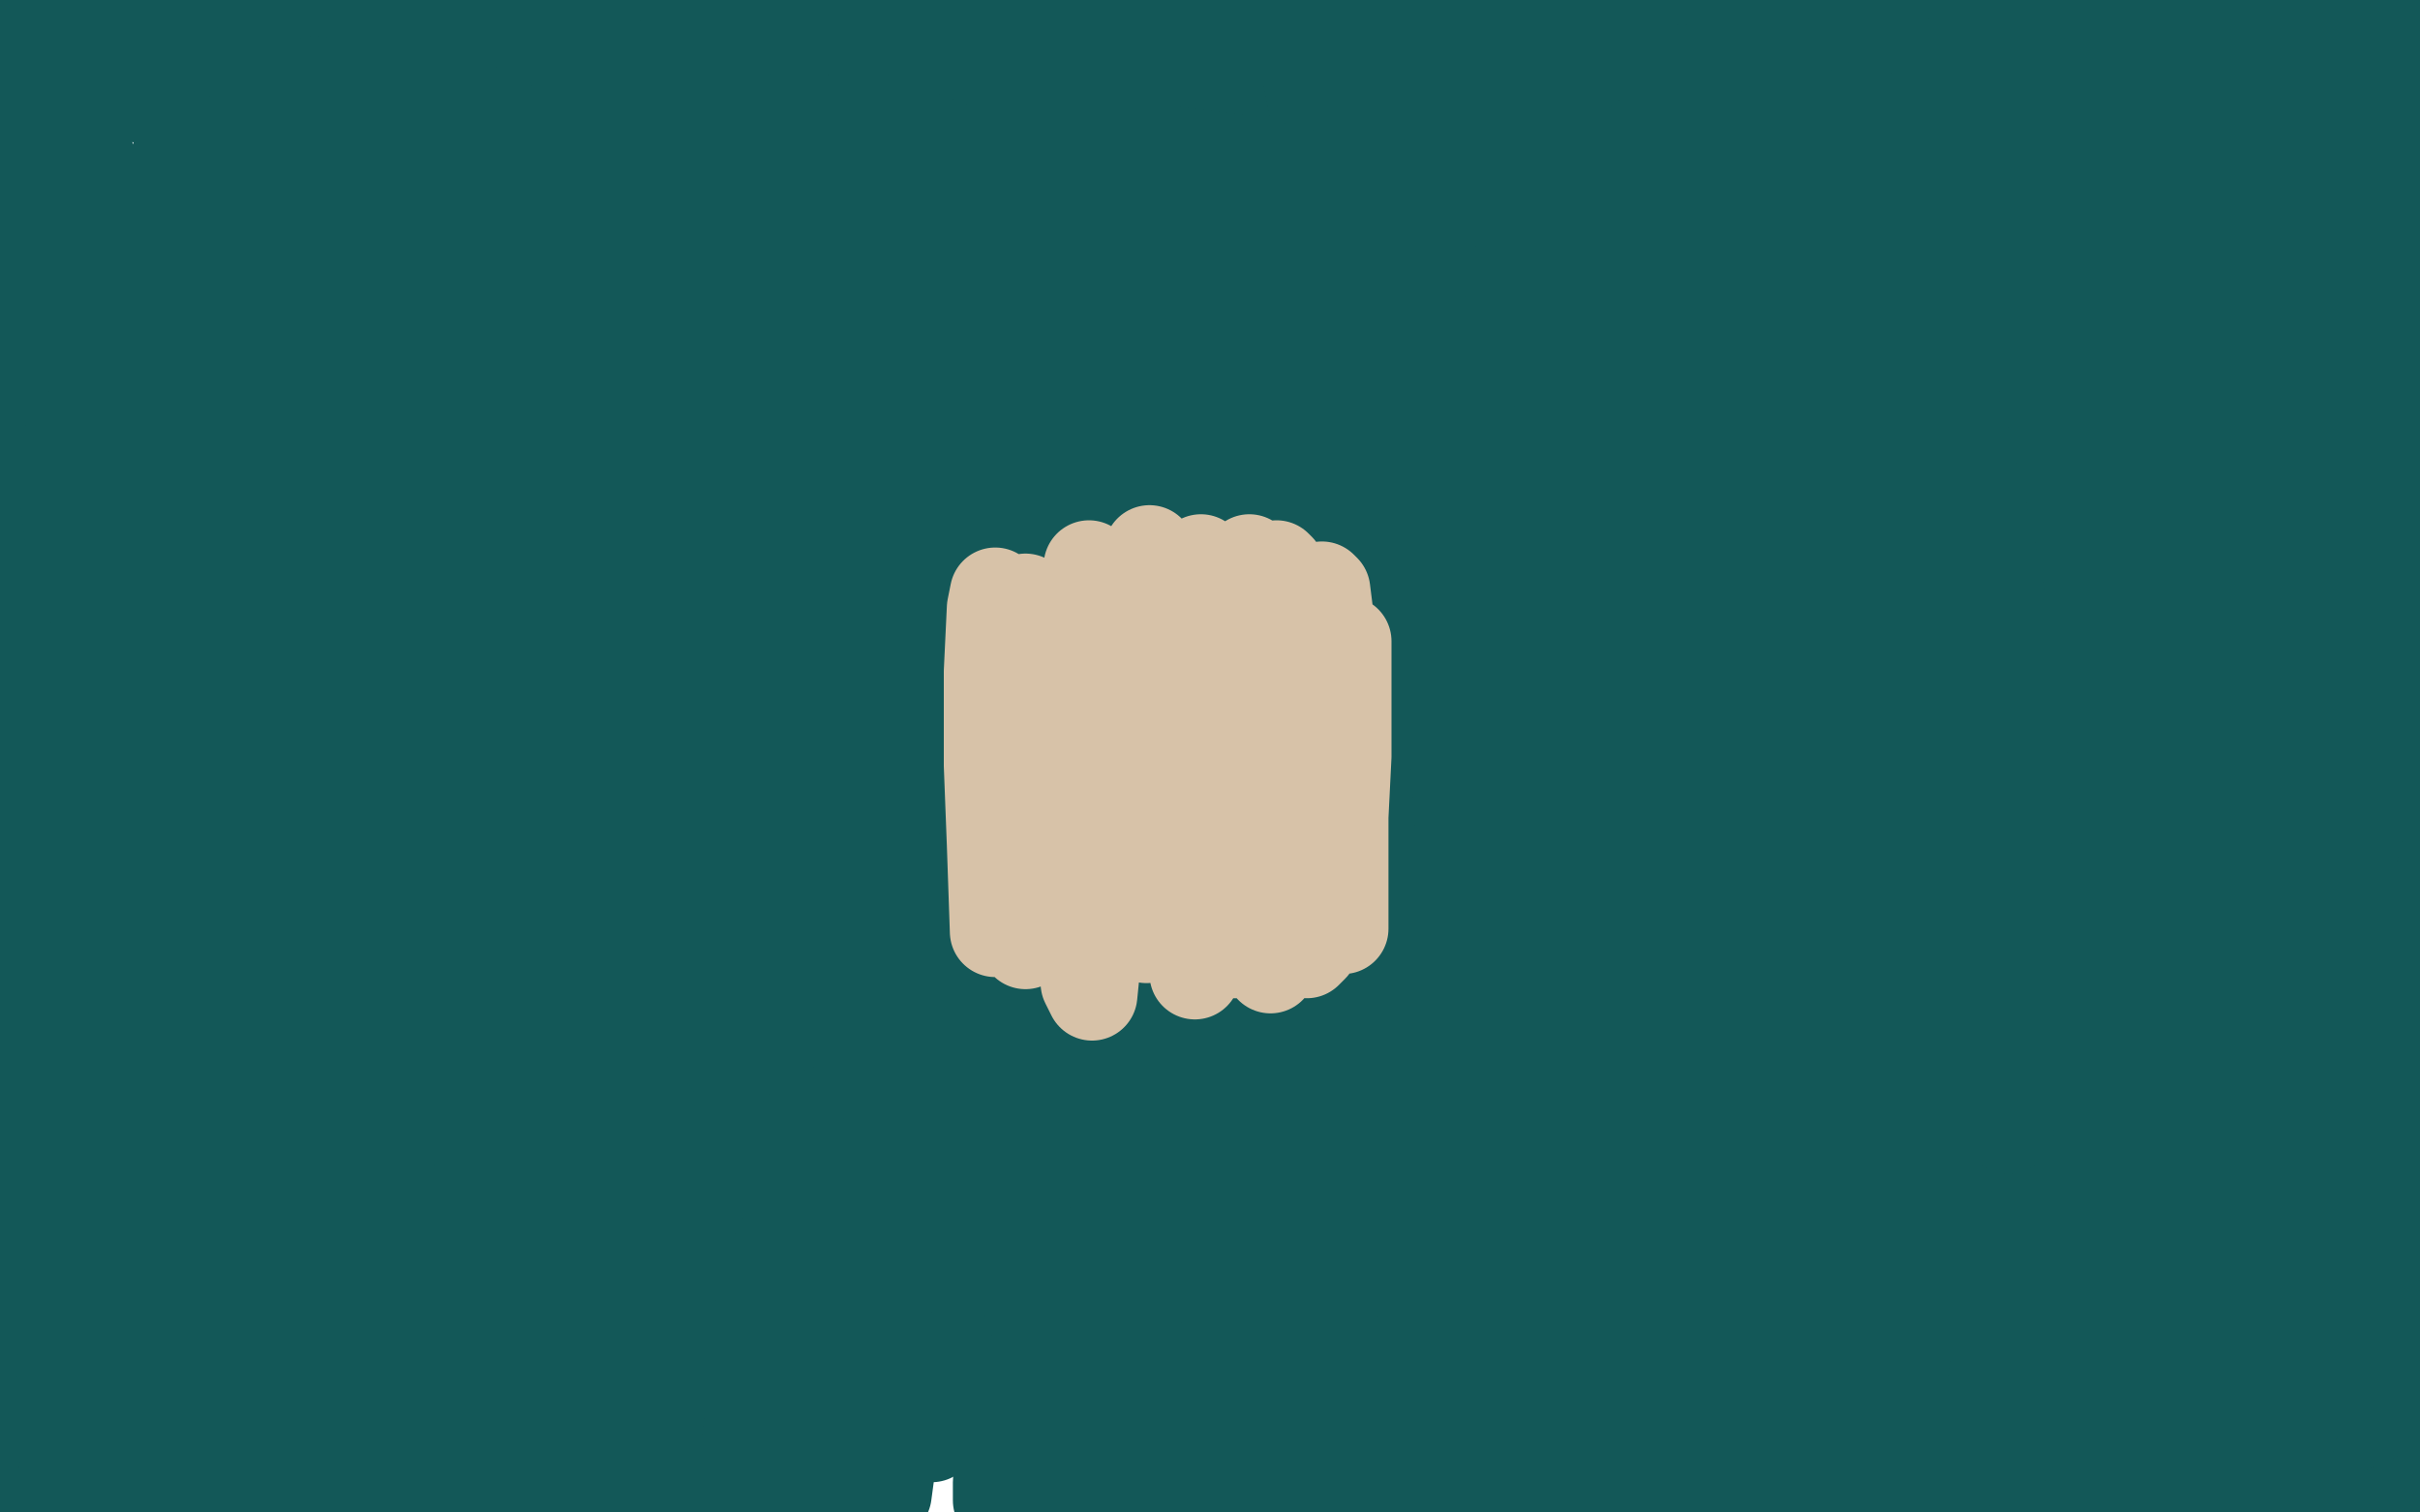 <?xml version="1.0" standalone="no"?>
<!DOCTYPE svg PUBLIC "-//W3C//DTD SVG 1.1//EN"
"http://www.w3.org/Graphics/SVG/1.1/DTD/svg11.dtd">

<svg width="800" height="500" version="1.1" xmlns="http://www.w3.org/2000/svg" xmlns:xlink="http://www.w3.org/1999/xlink" style="stroke-antialiasing: false"><desc>This SVG has been created on https://colorillo.com/</desc><rect x='0' y='0' width='800' height='500' style='fill: rgb(255,255,255); stroke-width:0' /><polyline points="266,403 266,404 266,404 267,404 267,404 267,405 267,405 267,404 267,404 268,403 268,403 268,402 268,402 269,400 269,400 270,395 273,386 276,377 280,360 282,351 285,340 287,329 289,320 290,311 290,303 290,297 289,294 289,293 288,294 288,295 286,301 284,311 281,329 276,351 272,373 267,393 262,409 258,423 255,432 252,439 250,442 248,442 247,439 247,432 248,419 249,402 252,383 254,366 255,342 256,325 255,305 252,286 249,273 246,263 244,256 243,252 243,251 243,255 243,261 243,275 240,297 236,324 231,350 225,374 221,395 217,413 214,430 211,442 208,454 206,460 204,463 203,464 203,462 204,457 206,450 208,440 210,428 212,406 213,386 212,362 210,338 207,315 203,294 199,275 193,260 189,251 185,242 183,239 183,238 183,242 185,253 187,267 188,296 187,323 185,360 182,397 178,433 174,465 169,489 162,499 162,497 162,495 162,477 162,460 161,435 160,405 158,370 154,336 151,309 149,289 148,277 147,262 145,254 144,249 143,251 143,263 145,288 147,323 148,362 148,394 145,434 141,455 136,471 132,478 130,477 130,470 132,456 135,432 136,408 135,371 133,345 128,316 123,291 118,272 114,260 113,258 113,267 115,288 116,336 114,376 110,420 106,456 101,480 98,491 96,492 96,481 98,460 100,429 98,400 91,360 83,333 74,307 67,287 63,274 62,271 63,283 65,316 65,357 61,417 58,453 53,484 44,499 44,496 45,479 47,449 46,419 43,375 39,347 33,321 28,305 26,298 25,299 25,313 24,344 22,378 18,427 15,456 12,481 10,495 10,497 10,493 11,482 11,470 10,461 10,455 10,452 10,455 10,463 9,477 7,491 7,498 8,496 8,492 9,476 11,458 13,438 14,416 15,392 15,375 15,355 15,342 16,327 17,311 17,297 17,285 18,274 18,262 19,251 19,235 19,224 19,213 19,203 20,191 20,179 19,165 18,153 16,144 14,132 13,121 12,111 10,100 8,90 7,81 6,73 5,66 4,59 3,52 2,46 1,39 0,34 0,30 0,36 0,37 1,49 3,64 5,82 6,111 7,135 10,169 12,191 14,213 14,231 15,247 15,264 16,278 17,295 18,307 19,322 20,336 21,350 21,363 21,375 22,386 22,394 22,404 22,410 21,417 21,420 20,421 20,420 20,418 21,412 21,403 21,390 21,379 21,360 21,338 19,313 16,289 14,267 12,249 12,223 12,204 10,185 9,170 8,158 9,146 9,133 9,118 9,107 9,93 9,84 8,75 8,71 8,70 7,73 7,82 7,100 7,121 7,156 6,183 5,215 5,244 6,271 6,296 6,320 5,338 4,361 3,375 2,390 2,400 2,404 3,405 3,402 4,396 4,390 6,377 7,365 8,347 10,328 10,307 10,286 9,266 7,244 6,224 5,204 5,190 5,173 5,156 5,141 5,127 4,114 4,101 3,87 3,73 3,63 4,50 6,43 6,36 6,30 6,25 5,20 5,18 5,15 5,13 4,13 4,14 4,13 5,12 5,11 6,11 7,10 9,9 11,7 14,6 17,4 22,2 27,0 130,0 136,0 153,1 170,2 187,3 205,4 219,4 240,6 255,7 273,8 289,10 304,12 318,14 332,15 347,14 362,14 378,13 394,13 409,14 422,14 438,15 452,14 466,13 479,12 496,10 509,9 526,7 543,7 561,7 579,7 597,8 613,8 627,9 645,9 657,9 672,10 685,10 698,10 712,11 725,12 737,13 746,14 760,15 769,15 779,16 787,16 797,17 799,26 797,26 796,26 789,26 772,27 762,28 753,28 741,29 732,29 721,30 709,31 697,32 686,33 674,34 662,36 652,37 637,37 625,37 611,37 597,37 581,37 566,36 551,35 536,35 523,34 504,34 492,34 476,34 460,34 444,33 428,33 412,32 399,32 381,31 368,31 352,30 337,30 322,30 307,30 293,30 279,31 267,31 254,31 240,31 226,31 212,31 199,31 186,31 177,31 164,32 155,32 142,33 133,33 123,33 113,33 101,34 93,34 85,34 76,34 69,33 59,33 52,33 45,32 37,32 30,31 26,31 22,31 20,32 18,32 14,32 11,32 8,32 6,32 4,32 3,32 1,32 0,31 1,31 4,31 10,29 18,28 27,27 35,27 45,26 55,26 66,25 77,25 89,24 100,24 113,23 124,23 134,22 146,21 159,20 170,20 182,19 195,19 206,18 216,18 229,16 239,16 250,14 262,13 275,12 288,11 300,10 313,8 325,7 337,5 348,4 362,3 375,2 389,1 403,1 418,0 431,0 449,1 461,1 477,1 492,1 508,2 524,2 539,3 555,4 568,5 586,6 599,7 615,8 630,8 646,9 662,11 679,11 695,12 708,13 726,13 738,13 752,14 770,13 778,13 788,13 799,24 798,25 794,25 786,26 777,25 770,24 759,22 753,21 746,19 742,17 740,16 740,15 742,14 746,13 750,13 759,13 766,13 775,14 785,16 793,16 799,21 799,22 796,23 795,24 794,24 795,24 797,23 799,22" style="fill: none; stroke: #135858; stroke-width: 30; stroke-linejoin: round; stroke-linecap: round; stroke-antialiasing: false; stroke-antialias: 0; opacity: 1.0"/>
<polyline points="794,19 793,19 793,19 793,18 793,18 793,17 793,17 794,16 794,16 794,15 794,15 795,14 795,14 796,12 796,12 798,10 799,7 799,30 799,29 798,29 797,28 795,26 794,24 792,23 791,22 790,21 789,21 787,21 786,22 785,23 785,24" style="fill: none; stroke: #135858; stroke-width: 30; stroke-linejoin: round; stroke-linecap: round; stroke-antialiasing: false; stroke-antialias: 0; opacity: 1.0"/>
<polyline points="786,25 787,26 787,26 788,26 788,26 789,26 789,26 790,27 790,28 790,29 791,34 792,40 792,46 792,54 793,59 793,66 793,71 794,76 794,80 795,85 795,89 795,92 795,97 795,101 795,107 795,112 795,119 795,126 796,133 796,141 796,149 796,157 795,163 795,171 794,178 794,186 793,194 793,202 793,209 792,217 792,224 791,231 791,241 791,249 791,258 791,268 791,278 791,288 791,298 791,308 791,317 791,326 790,336 790,345 790,354 790,363 790,372 790,380 790,389 790,396 790,404 790,410 790,419 791,425 791,432 792,439 792,446 792,452 793,458 793,464 793,468 793,473 793,476 793,480 793,483 793,485 793,487 793,489 793,490 793,491 793,492 792,492 791,492 791,493 790,493 789,493 788,493 787,493 787,494 786,494 785,494 783,495 781,495 778,496 775,496 771,497 768,498 763,499 760,499 633,495 641,496 648,498 715,499 717,499 722,499 728,498 734,496 737,495 741,494 745,492 749,490 751,488 753,488 756,487 757,487" style="fill: none; stroke: #135858; stroke-width: 30; stroke-linejoin: round; stroke-linecap: round; stroke-antialiasing: false; stroke-antialias: 0; opacity: 1.0"/>
<polyline points="758,489 758,490 758,490 759,490 759,490 758,490 757,489 756,489 755,489 754,489 753,489 750,489 747,489 742,488 737,488 732,487 725,486 717,485 709,484 700,483 693,482 681,481 674,480 664,479 656,478 649,478 643,478 640,478 639,478 640,478 643,478 646,478 651,478 658,478 666,478 673,478 684,478 692,478 702,479 713,479 724,479 734,479 741,479 751,478 758,477 765,476 771,474 775,473 779,471 782,470 784,469 786,467 788,467 789,465 791,464 792,462 793,460 794,458" style="fill: none; stroke: #135858; stroke-width: 30; stroke-linejoin: round; stroke-linecap: round; stroke-antialiasing: false; stroke-antialias: 0; opacity: 1.0"/>
<polyline points="792,455 791,455 791,455 790,455 790,455 790,456 790,456 789,456 789,456 787,457 787,457 785,459 785,459" style="fill: none; stroke: #135858; stroke-width: 30; stroke-linejoin: round; stroke-linecap: round; stroke-antialiasing: false; stroke-antialias: 0; opacity: 1.0"/>
<polyline points="779,436 779,435 779,435 779,434 779,434 779,433 779,433 779,432 779,432 780,432 780,432 780,431 780,431 780,430 780,430 781,429 781,428 781,429 781,430 780,430 779,433 778,438 777,443 777,448 777,450 777,454 777,455 777,458 778,459 779,460 782,460 786,460 790,459 795,460 799,417 798,417 797,418 795,419 792,420 791,420 790,421 791,421 791,420 792,420 792,418 792,415 792,412 792,410 791,406 788,398 787,397 786,397 783,398 781,399 777,403 772,408 766,418 758,432 750,448 744,461 739,471 734,481 732,485 731,487 732,487 732,486 734,484 736,480 740,474 744,467 751,453 756,442 763,428 769,414 775,400 779,387 782,376 783,367 783,361 782,359 781,362 778,377 774,395 768,422 762,448 759,467 756,480 754,488 753,490 753,488 754,480 756,470 761,451 767,434 772,412 777,387 782,365 785,343 787,328 788,311 787,303 785,301 781,308 776,327 770,349 760,381 754,402 745,424 736,447 725,467 714,485 706,496 702,498 703,496 707,488 713,474 722,458 730,441 738,422 746,402 753,382 760,356 765,340 769,319 772,306 776,289 780,273 784,258 787,244 789,230 790,218 790,207 792,192 793,184 795,174 796,164 797,153 797,143 795,134 794,124 792,114 789,104 786,93 782,81 778,69 775,60 772,53 770,47 768,41 766,37 765,35 764,36 764,42 764,53 765,73 767,97 768,125 770,164 770,190 768,227 766,252 762,288 758,311 753,339 748,364 742,386 735,407 727,427 720,443 712,459 705,472 703,477 701,480 701,479 703,475 706,469 709,461 714,447 720,432 729,406 737,376 742,348 747,314 750,274 752,242 751,205 750,168 747,140 743,105 741,85 738,63 736,45 735,29 734,20 732,12 732,10 731,14 733,20 735,33 738,52 740,76 744,106 748,141 750,177 751,208 751,255 750,289 748,326 747,360 743,389 738,416 731,439 724,459 718,470 711,482 707,487 704,490 701,490 699,487 699,480 700,470 703,456 706,436 711,401 713,371 715,334 715,297 713,261 711,225 709,190 706,159 705,134 702,102 699,85 697,67 695,54 693,42 692,33 690,28 689,26 688,28 688,33 688,43 690,56 693,75 698,100 705,132 713,170 719,207 727,259 730,296 730,339 729,377 726,410 723,432 720,445 720,443 722,436 727,418 732,396 737,364 740,325 741,280 739,232 735,186 729,144 722,112 714,71 709,48 705,25 703,11 703,2 704,0 705,1 706,12 709,28 717,64 724,95 734,143 739,179 744,222 747,259 747,289 745,310 743,323 740,327 739,324 739,306 738,286 736,251 731,214 722,179 712,146 700,117 690,99 678,83 668,72 660,70 656,72 653,83 655,105 659,135 666,189 671,230 678,278 685,326 690,370 690,406 689,427 687,434 687,429 690,412 693,388 697,348 697,301 694,253 688,205 680,163 672,127 664,95 658,68 654,51 650,31 648,22 647,18 647,20 649,29 655,59 662,98 670,143 676,181 683,235 686,273 687,316 686,354 684,383 682,401 680,408 682,401 686,385 692,351 693,321 694,280 691,230 689,196 685,160 680,125 675,93 671,70 667,47 666,34 665,22 665,15 664,14 665,19 667,30 670,50 673,79 680,116 687,151 696,204 700,241 702,282 701,318 700,348 697,372 695,386 694,391 695,387 697,372 699,354 702,327 704,295 703,261 700,230 696,207 692,191 689,183 687,187 687,203 687,235 687,286 688,338 689,387 689,426 689,456 689,470 691,473 695,460 702,431 705,397 704,368 701,345 697,330 694,320 693,316 692,323 689,341 682,381 677,413 671,446 667,469 664,481 663,481 665,471 671,447 678,415 685,378 686,349 686,327 684,318 682,325 677,348 668,386 659,427 653,455 647,483 645,490 646,484 652,462 659,429 664,391 665,359 664,338 661,330 656,334 650,354 639,399 631,431 625,463" style="fill: none; stroke: #135858; stroke-width: 30; stroke-linejoin: round; stroke-linecap: round; stroke-antialiasing: false; stroke-antialias: 0; opacity: 1.0"/>
<circle cx="645.5" cy="356.5" r="15" style="fill: #135858; stroke-antialiasing: false; stroke-antialias: 0; opacity: 1.0"/>
<polyline points="642,411 643,400 643,400 645,356 645,356" style="fill: none; stroke: #135858; stroke-width: 30; stroke-linejoin: round; stroke-linecap: round; stroke-antialiasing: false; stroke-antialias: 0; opacity: 1.0"/>
<polyline points="630,441 630,442 630,442 630,443 630,443 629,443 629,443 629,444 629,444 630,443 630,444 630,445 630,446 629,453 626,464 623,476 620,488 611,498 611,496 612,491 614,476 615,466 617,457 618,447 620,433 620,420 621,405 621,393 621,388 621,384 622,382 623,382 623,383 623,384 623,389 622,393 621,396 621,395 621,393 622,390 623,382 630,344 633,319 633,299 633,286 632,270 631,258 629,250 628,255 627,277 625,311 623,346 620,386 618,424 617,446 616,461 617,467 619,463 623,450 629,426 636,395 642,363 647,315 648,284 648,249 647,220 645,193 641,168 634,141 626,115 621,99 617,83 617,77 618,81 620,97 625,128 631,170 636,212 641,251 643,281 643,318 642,341 641,363 639,376 639,377 641,367 644,348 648,314 649,284 649,235 648,201 644,162 640,128 637,101 635,81 634,66 634,57 634,54 636,59 639,74 644,110 649,164 653,217 657,267 661,310 664,345 664,366 664,373 664,368 665,354 667,337 669,312 670,286 668,239 663,205 654,164 645,127 635,94 626,66 619,47 616,36 615,35 618,50 622,75 628,132 631,179 634,230 637,272 637,306 636,327 633,334 631,332 631,323 632,304 635,277 636,229 632,190 625,146 617,111 610,85 603,63 599,49 595,37 594,37 595,48 599,65 605,103 610,145 615,188 617,221 618,261 617,283 614,300 611,308 606,314 604,312 599,301 597,293 585,182 582,157 579,145 575,133 573,114 573,106 571,98 569,90 565,81 561,75 561,76 566,91 570,107 576,133 579,154 584,183 589,216 592,251 595,288 596,318 595,338 594,345 593,339 595,327 597,308 597,289 596,282 603,148 604,117 604,109 603,94 602,82 597,69 592,57 588,48 585,42 585,47 589,61 593,76 596,97 597,113 599,139 600,173 601,211 602,246 600,269 587,273 584,268 581,245 576,193 572,157 565,122 558,96 553,79 548,62 544,52 543,46 544,51 548,66 554,91 558,127 564,171 570,214 575,247 576,264 576,278 575,279 573,272 573,267 572,258 572,242 574,214 575,190 576,170 576,141 577,123 577,106 578,96 579,88 579,83 579,82 580,88 581,96 583,111 586,147 588,182 590,222 592,240 586,182 584,165 581,138 577,105 573,83 565,56 560,39 556,25 556,23 559,31 563,41 567,54 570,63 571,77 575,101 579,136 582,175 584,207 585,240 585,255 584,264 583,263 583,255 584,240 584,224 584,195 583,172 580,140 577,123 574,105 573,101 573,105 575,127 577,157 579,214 580,254 581,298 581,331 578,354 575,372 573,387 572,401 572,421 571,435 569,450 567,464 566,482 565,499 579,499 580,495 585,471 591,436 594,405 596,354 596,322 595,288 593,269 591,254 591,247 592,250 593,264 595,288 596,320 596,362 595,408 591,451 587,497 588,491 594,441 595,397 592,341 588,305 582,266 576,237 571,220 570,213 573,226 576,259 579,300 580,369 581,414 583,459 584,496 589,497 590,491 591,444 589,387 583,333 574,286 566,254 552,224 545,212 540,210 539,226 540,262 541,313 540,370 541,426 541,477 544,499 544,495 546,469 549,443 552,394 554,356 552,309 549,269 547,234 544,204 540,172 534,143 529,120 526,109 526,111 528,122 533,153 537,205 541,261 543,317 544,372 544,412 543,462 542,490 541,499 542,496 545,471 548,437 552,395 553,354 551,297 547,250 543,213 539,175 533,137 528,113 522,90 518,71 517,62 518,56 519,57 522,64 524,72 527,92 529,117 532,169 534,211 534,260 534,307 532,353 529,394 526,429 525,454 524,466 524,465 526,455 530,430 532,409 534,376 535,335 535,288 531,237 525,190 518,152 512,125 504,92 500,70 495,51 494,37 494,33 495,34 497,40 500,49 504,66 508,91 514,128 518,169 522,227 526,286 529,342 531,384 532,432 530,459 529,483 528,494 527,494 530,483 534,465 537,439 540,412 541,358 539,307 533,262 522,211 509,162 498,125 483,80 474,58 470,38 470,33 471,37 474,46 479,66 486,100 492,138 501,207 507,270 510,326 512,386 512,449 509,487 513,497 513,493 516,465 518,435 521,382 521,335 515,272 505,215 494,164 483,119 474,88 464,54 460,32 454,12 452,3 452,1 453,6 454,15 457,31 460,48 467,95 476,157 483,215 488,284 487,351 484,393 480,437 478,470 477,488 475,498 474,495 475,488 477,475 479,458 483,430 486,392 487,344 484,291 476,239 471,201 462,152 456,121 446,82 441,60 435,38 432,23 429,12 427,5 427,4 429,13 434,30 444,65 453,116 463,176 473,241 483,305 489,355 492,416 493,454 516,495 517,487 519,470 522,416 519,366 511,298 501,257 489,217 477,192 467,185 462,201 462,242 464,296 464,356 464,411 465,451 465,493 469,495 470,490 473,473 477,446 484,411 488,393 491,386 492,389 493,405 491,431 488,464 484,494 488,499 489,496 495,469 500,438 501,424 502,416 501,421 498,445 494,467 488,496 486,495 486,490 491,454 494,419 493,394 491,389 485,399 477,425 467,464 449,498 450,492 451,486 455,441 457,401 457,379 457,380 456,396 452,429 447,468 444,496 445,492 448,467 453,424 454,386 451,369 449,372 445,397 441,428 434,468 429,497 427,499 427,496 429,486 433,454 436,420 437,397 436,393 434,406 430,436 424,473 419,498 419,492 421,481 425,445 427,398 425,380 422,382 420,403 416,438 411,479 408,496 409,491 410,474 413,434 412,395 410,384 408,389 406,413 402,450 399,485 397,495 398,490 400,476 404,431 404,394 402,380 401,384 400,409 397,449 393,485 387,499 388,494 391,468 395,427 396,394 395,382 393,393 390,416 385,454 380,493 379,495 380,490 383,457 386,417 384,394 381,386 378,396 375,424 371,459 363,495 364,489 368,451 371,404 369,382 367,381 365,400 363,433 359,470 351,498 352,493 354,474 358,432 357,405 355,396 354,402 352,419 349,450 343,490 341,496 343,485 347,452 350,409 349,380 348,375 347,387 344,417 339,466 330,496 330,490 333,461 335,415 335,377 333,369 330,382 326,424 320,468" style="fill: none; stroke: #135858; stroke-width: 30; stroke-linejoin: round; stroke-linecap: round; stroke-antialiasing: false; stroke-antialias: 0; opacity: 1.0"/>
<polyline points="313,443 313,447 313,447 308,475 310,399 310,384 309,366 307,369 305,395 300,442 293,494 290,498 290,492 295,446 296,401 293,382 292,391 290,418 286,458 283,493 283,499 284,493 286,475 289,432 289,397 288,381 286,384 283,412 278,452 273,490 268,495 269,482 274,436 276,396 274,367 271,368 269,391 263,439 257,490 252,498 253,492 255,453 256,408 254,379 250,379 246,403 243,446 238,494 236,497 237,491 237,485" style="fill: none; stroke: #135858; stroke-width: 30; stroke-linejoin: round; stroke-linecap: round; stroke-antialiasing: false; stroke-antialias: 0; opacity: 1.0"/>
<polyline points="231,389 231,399 231,399" style="fill: none; stroke: #135858; stroke-width: 30; stroke-linejoin: round; stroke-linecap: round; stroke-antialiasing: false; stroke-antialias: 0; opacity: 1.0"/>
<polyline points="222,426 222,427 222,427 221,428 221,428 221,429 221,429 220,429 220,429 220,430 220,430 220,431 220,431 220,432 220,432 220,439 219,450 218,463 217,472 217,475 218,467 219,454 220,429 220,404 220,386 220,377 220,379 220,396 219,423 217,464 217,488 208,459 209,460 209,459 212,456 214,453 215,453 214,452 213,451 211,447 211,444 211,442 212,437 212,435 212,433 212,430 211,427 210,425 209,423 209,425 208,432 206,450 203,476 201,499 203,499 203,495 204,472 204,431 204,405 201,378 198,362 195,358 195,366 195,396 194,437 193,473 196,497 196,493 197,476 196,447 195,408 191,373 186,352 183,351 180,374 177,421 174,468 175,499 176,492 178,452 178,405 177,376 174,361 173,373 171,418 166,486 170,497 170,490 171,469 170,436 167,422 162,426 157,439 152,460 142,498 143,491 145,448 144,415 141,400 138,399 135,411 133,430 129,472 129,498 130,493 131,462 131,424 130,399 128,382 126,384 123,403 120,435 114,478 118,496 119,486 122,452 124,406 122,382 119,374 115,380 111,406 105,451 99,499 105,495 106,490 108,471 110,444 110,422 108,405 106,391 104,384 100,385 98,395 97,415 93,450 91,484 94,499 95,497 95,494 98,479 101,444 102,419 101,395 99,393 98,394 97,399 95,413 92,436 88,478 90,495 91,491 92,459 93,423 91,388 88,368 85,361 82,366 79,382 74,421 68,467 78,496 78,491 79,479 81,438 80,398 76,372 71,364 67,366 64,382 61,412 56,463 63,498 64,487 68,444 69,407 66,373 63,370 59,384 54,416 48,462 49,495 50,490 51,473 54,431 53,410 50,403 46,407 43,419 36,445 28,475 24,499 37,499 38,496 40,488 43,466 44,445 42,429 39,426 36,430 30,449 25,468 21,488 19,499 20,499 21,494 23,474 24,450 25,427 24,414 23,421 21,444 20,467 22,484 27,488 33,479 43,460 52,432 61,397 66,366 67,325 65,301 60,279 56,264 55,258 55,256 54,253 53,248 51,240 48,230 46,222 44,216 40,207 34,197 29,191 25,183 23,177 22,169 21,161 21,153 21,149 22,149 24,156 27,169 32,207 38,255 41,297 45,341 46,377 46,393 47,409 47,417 47,419 49,415 51,410 52,396 53,378 53,350 52,327 51,298 48,269 45,237 42,203 38,170 34,145 31,128 30,112 29,96 29,82 29,70 29,61 28,55 30,53 30,55 31,56 31,59 31,62 32,65 32,70 34,76 36,89 39,100 41,119 44,139 48,172 53,211 57,245 60,269 62,287 63,299 65,307 67,310 68,308 69,301 71,295 72,285 73,269 74,249 73,222 70,191 67,164 64,142 61,113 60,95 58,72 58,58 59,49 60,46 61,45 62,48 64,53 66,61 68,70 72,91 79,127 87,167 92,204 98,257 102,294 105,332 109,360 127,373 131,372 132,364 133,338 133,293 131,257 125,214 118,175 109,141 101,112 95,87 89,60 86,40 83,24 83,19 86,20 88,23 91,31 95,46 100,79 105,121 109,183 110,224 111,267 108,305 103,340 101,356 99,371 97,382 97,388 97,392 97,386 98,377 100,356 102,327 104,286 103,240 101,200 98,171 94,135 93,113 92,92 90,75 90,65 89,62 91,69 94,85 97,105 100,137 102,163 103,196 104,229 104,260 106,284 107,302 109,315 110,317 95,262 92,250 95,250 101,252 102,251 103,248 103,244 104,242 184,273 201,277 211,273 218,263 228,246 233,233 235,221 233,216 226,218 216,227 209,236 205,245 203,253 196,267 190,280 182,293 175,303 173,310 171,314 169,315 168,317 166,319 163,319 161,317 159,313 152,306 146,297 141,286 137,273 132,265 128,259 123,254 120,253 119,256 116,263 114,276 113,293 112,311 110,329 108,342 107,350 105,352 103,350 102,346 100,336 98,318 96,295 94,270 89,252 84,240 81,234 77,234 75,243 75,266 77,294 81,320 86,341 91,357 96,368 99,371 102,366 105,353 109,334 116,310 123,288 128,266 133,248 136,235 139,234 143,246 146,263 150,295 154,334 160,365 165,385 169,398 173,405 176,401 178,385 180,361 179,330 177,300 173,266 169,239 164,216 158,193 150,172 143,153 139,141 134,127 132,119 131,113 130,111 131,111 132,111 132,112 132,110 130,107 129,102 127,97 124,90 121,80 115,67 111,56 107,44 104,35 103,29 104,27 106,28 108,32 110,39 116,57 126,91 136,139 144,181 152,225 159,259 162,289 162,309 162,319 162,322 162,318 163,307 163,292 161,260 159,232 155,195 149,158 142,124 137,94 132,66 127,39 123,23 123,14 126,14 131,21 138,34 147,58 159,97 170,147 179,199 184,233 192,266 198,295 205,316 209,332 211,338 211,334 212,315 212,296 211,263 208,225 204,186 195,150 186,117 177,90 169,69 162,50 160,40 161,37 165,44 172,60 182,93 195,140 208,194 218,245 227,287 233,313 239,340 240,350 242,353 242,348 242,337 242,318 241,295 239,261 234,228 224,182 218,153 212,124 205,96 198,69 195,53 191,37 191,33 194,35 198,43 206,61 216,96 228,146 243,198 254,236 266,284 275,311 285,340 293,365 302,389 308,403 314,412 318,413 321,405 324,388 327,363 329,326 328,292 324,251 318,212 310,174 303,138 296,107 290,82 284,64 280,55 278,51 278,52 280,59 283,72 288,92 294,121 300,164 305,207 312,266 317,304 323,345 327,377 327,399 327,412 326,413 327,403 327,387 324,350 319,316 309,267 295,218 278,173 263,131 247,94 233,64 223,45 215,27 214,22 218,27 224,37 234,57 246,87 259,125 268,161 280,216 289,255 297,297 300,317 305,380 306,395 306,415 305,419 304,412 305,389 305,366 303,329 297,281 283,218 270,177 256,134 244,101 235,80 226,58 222,48 221,44 223,50 229,65 240,95 252,137 263,188 270,230 279,277 289,326 291,333 290,308 287,273 278,233 266,195 255,164 239,122 228,96 219,67 214,50 214,41 217,42 223,48 230,59 236,69 242,79 244,82 246,82 251,82 260,85 274,92 288,101 298,109 302,113 302,112 298,109 291,108 283,106 270,100 254,90 235,75 217,59 205,45 189,21 182,6 190,1 191,4 199,15 211,42 227,90 239,123 251,153 260,172 263,174 261,159 258,139 253,109 249,80 246,57 245,44 243,35 244,35 248,46 253,68 258,94 263,122 267,138 268,142 267,139 263,124 259,106 255,82 251,60 249,47 250,49 256,65 264,94 271,117 284,140 289,145 291,141 291,126 287,104 283,77 279,55 278,41 281,38 292,40 302,44 316,49 334,52 350,53 370,55 389,58 407,61 421,64 429,67 433,69 431,70 426,68 417,66 404,63 383,60 359,58 334,57 308,60 288,61 263,61 251,60 242,61 240,63 247,65 255,67 272,66 292,65 316,61 345,59 373,57 398,57 422,58 440,60 453,61 461,61 460,61 456,61 446,60 429,60 408,62 382,64 355,64 335,63 309,61 293,59 279,55 274,53 277,51 289,51 306,51 331,50 358,49 387,50 411,53 440,60 456,66 468,75 473,83 471,91 462,97 445,102 426,103 400,102 371,101 342,100 314,99 290,98 270,96 258,95 250,93 251,91 262,89 275,87 297,84 323,81 349,80 377,80 397,79 423,80 437,83 449,86 455,90 454,93 449,94 437,94 420,95 401,94 371,92 348,91 319,89 300,88 281,85 266,84 259,84 259,85 264,87 275,89 294,92 316,96 338,100 366,106 391,113 417,118 441,123 462,127 476,130 485,133 486,137 482,139 472,140 457,141 436,142 418,140 390,138 370,137 347,136 327,135 308,135 293,136 282,138 274,138 272,139 276,140 282,140 293,139 308,135 329,132 349,128 373,123 395,118 417,114 436,113 450,113 462,116 466,118 466,121 462,123 453,126 437,130 418,131 394,131 373,130 344,127 324,124 302,122 283,120 267,118 255,116 250,114 250,113 254,114 264,115 277,118 297,123 318,128 340,131 362,133 382,134 403,134 417,133 434,133 443,134 450,138 452,143 448,150 441,158 430,170 421,178 413,181 407,179 402,176 399,167 400,158 403,148 406,139 408,133 410,131 413,134 416,138 419,146 422,166 426,196 430,234 436,271 441,308 444,336 446,369 446,389 445,411 444,424 443,427 445,419 447,396 449,365 448,331 442,279 437,246 431,210 428,180 426,154 424,135 423,122 424,117 424,120 426,130 429,142 432,169 436,207 440,252 443,299 444,342 444,376 441,399 439,414 439,416 442,407 445,388 450,357 453,318 453,279 451,250 448,212 443,181 438,159 432,138 428,129 425,127 424,135 425,157 427,183 430,233 432,281 434,319 435,363 433,399 431,422 430,432 430,426 433,412 439,376 442,342 442,298 438,254 433,214 426,178 419,148 413,129 409,119 407,117 408,125 412,153 415,188 418,244 421,297 423,345 424,383 424,409 422,418 422,412 425,387 427,362 426,314 423,270 417,234 409,194 400,161 391,136 387,121 387,120 389,132 394,161 400,207 405,264 408,321 408,369 407,406 406,425 405,433 406,426 409,406 412,371 412,327 408,277 398,228 385,183 372,147 361,121 355,109 351,105 353,114 358,144 366,193 372,251 377,306 379,351 381,383 381,398 380,398 382,380 384,340 381,291 376,243 368,203 359,173 352,152 346,137 343,127 343,126 345,132 347,141 350,156 354,176 358,221 359,259 363,305 366,343 369,371 372,387 374,391 377,382 382,363 387,324 388,290 385,245 381,211 374,172 370,149 367,138 367,137 370,151 375,196 377,247 378,298 378,333 377,366 376,378 375,375 376,351 376,313 372,266 367,226 356,180 348,155 342,134 337,120 335,116 338,133 344,170 350,221 355,268 359,327 361,360 362,384 361,386 361,373 362,345 361,309 357,267 351,230 341,181 332,152 324,129 321,120 322,125 327,151 333,198 337,253 340,295 342,337 344,357 344,369 344,364 346,343 346,309 344,265 339,218 331,179 324,153 320,141 317,136 318,144 322,177 327,227 330,279 332,315 334,341 334,357 333,361 332,352 331,340 328,321 323,301 319,287 316,275 316,269 316,268 316,270" style="fill: none; stroke: #135858; stroke-width: 30; stroke-linejoin: round; stroke-linecap: round; stroke-antialiasing: false; stroke-antialias: 0; opacity: 1.0"/>
<polyline points="317,283 317,284 317,284 319,286 319,286 320,288 320,288 320,289 320,289" style="fill: none; stroke: #135858; stroke-width: 30; stroke-linejoin: round; stroke-linecap: round; stroke-antialiasing: false; stroke-antialias: 0; opacity: 1.0"/>
<polyline points="444,213 444,212 444,212 445,212 445,212 445,213 445,213 445,214 445,214 445,236 445,236 445,250 445,250 444,270 444,270 444,289 444,301 444,307 444,306 443,296 443,282 442,261 440,238 439,219 439,203 438,195 437,194 438,202 439,228 439,253 438,284 436,301 434,313 432,315 431,308 429,292 428,269 427,243 426,222 424,198 423,188 422,187 422,200 422,228 422,257 421,292 420,309 420,320 419,318 419,304 418,280 417,250 416,222 414,203 413,187 413,185 413,192 413,214 413,249 411,282 410,304 409,315 408,315 406,303 406,287 404,260 402,231 400,208 398,192 397,185 397,189 397,211 397,246 397,276 396,306 396,319 395,322 395,311 394,289 391,259 387,228 383,203 381,189 380,182 381,189 382,211 382,245 382,278 381,297 379,310 378,308 377,297 376,274 372,245 368,219 363,199 360,189 360,187 362,203 363,227 364,263 364,296 362,319 361,329 359,325 357,304 354,279 348,241 344,220 340,204 339,198 340,205 340,227 341,261 341,291 340,309 339,312 338,304 337,280 336,257 333,228 331,207 329,196 328,201 327,222 327,253 328,279 329,308" style="fill: none; stroke: #d7c2a8; stroke-width: 30; stroke-linejoin: round; stroke-linecap: round; stroke-antialiasing: false; stroke-antialias: 0; opacity: 1.0"/>
</svg>
